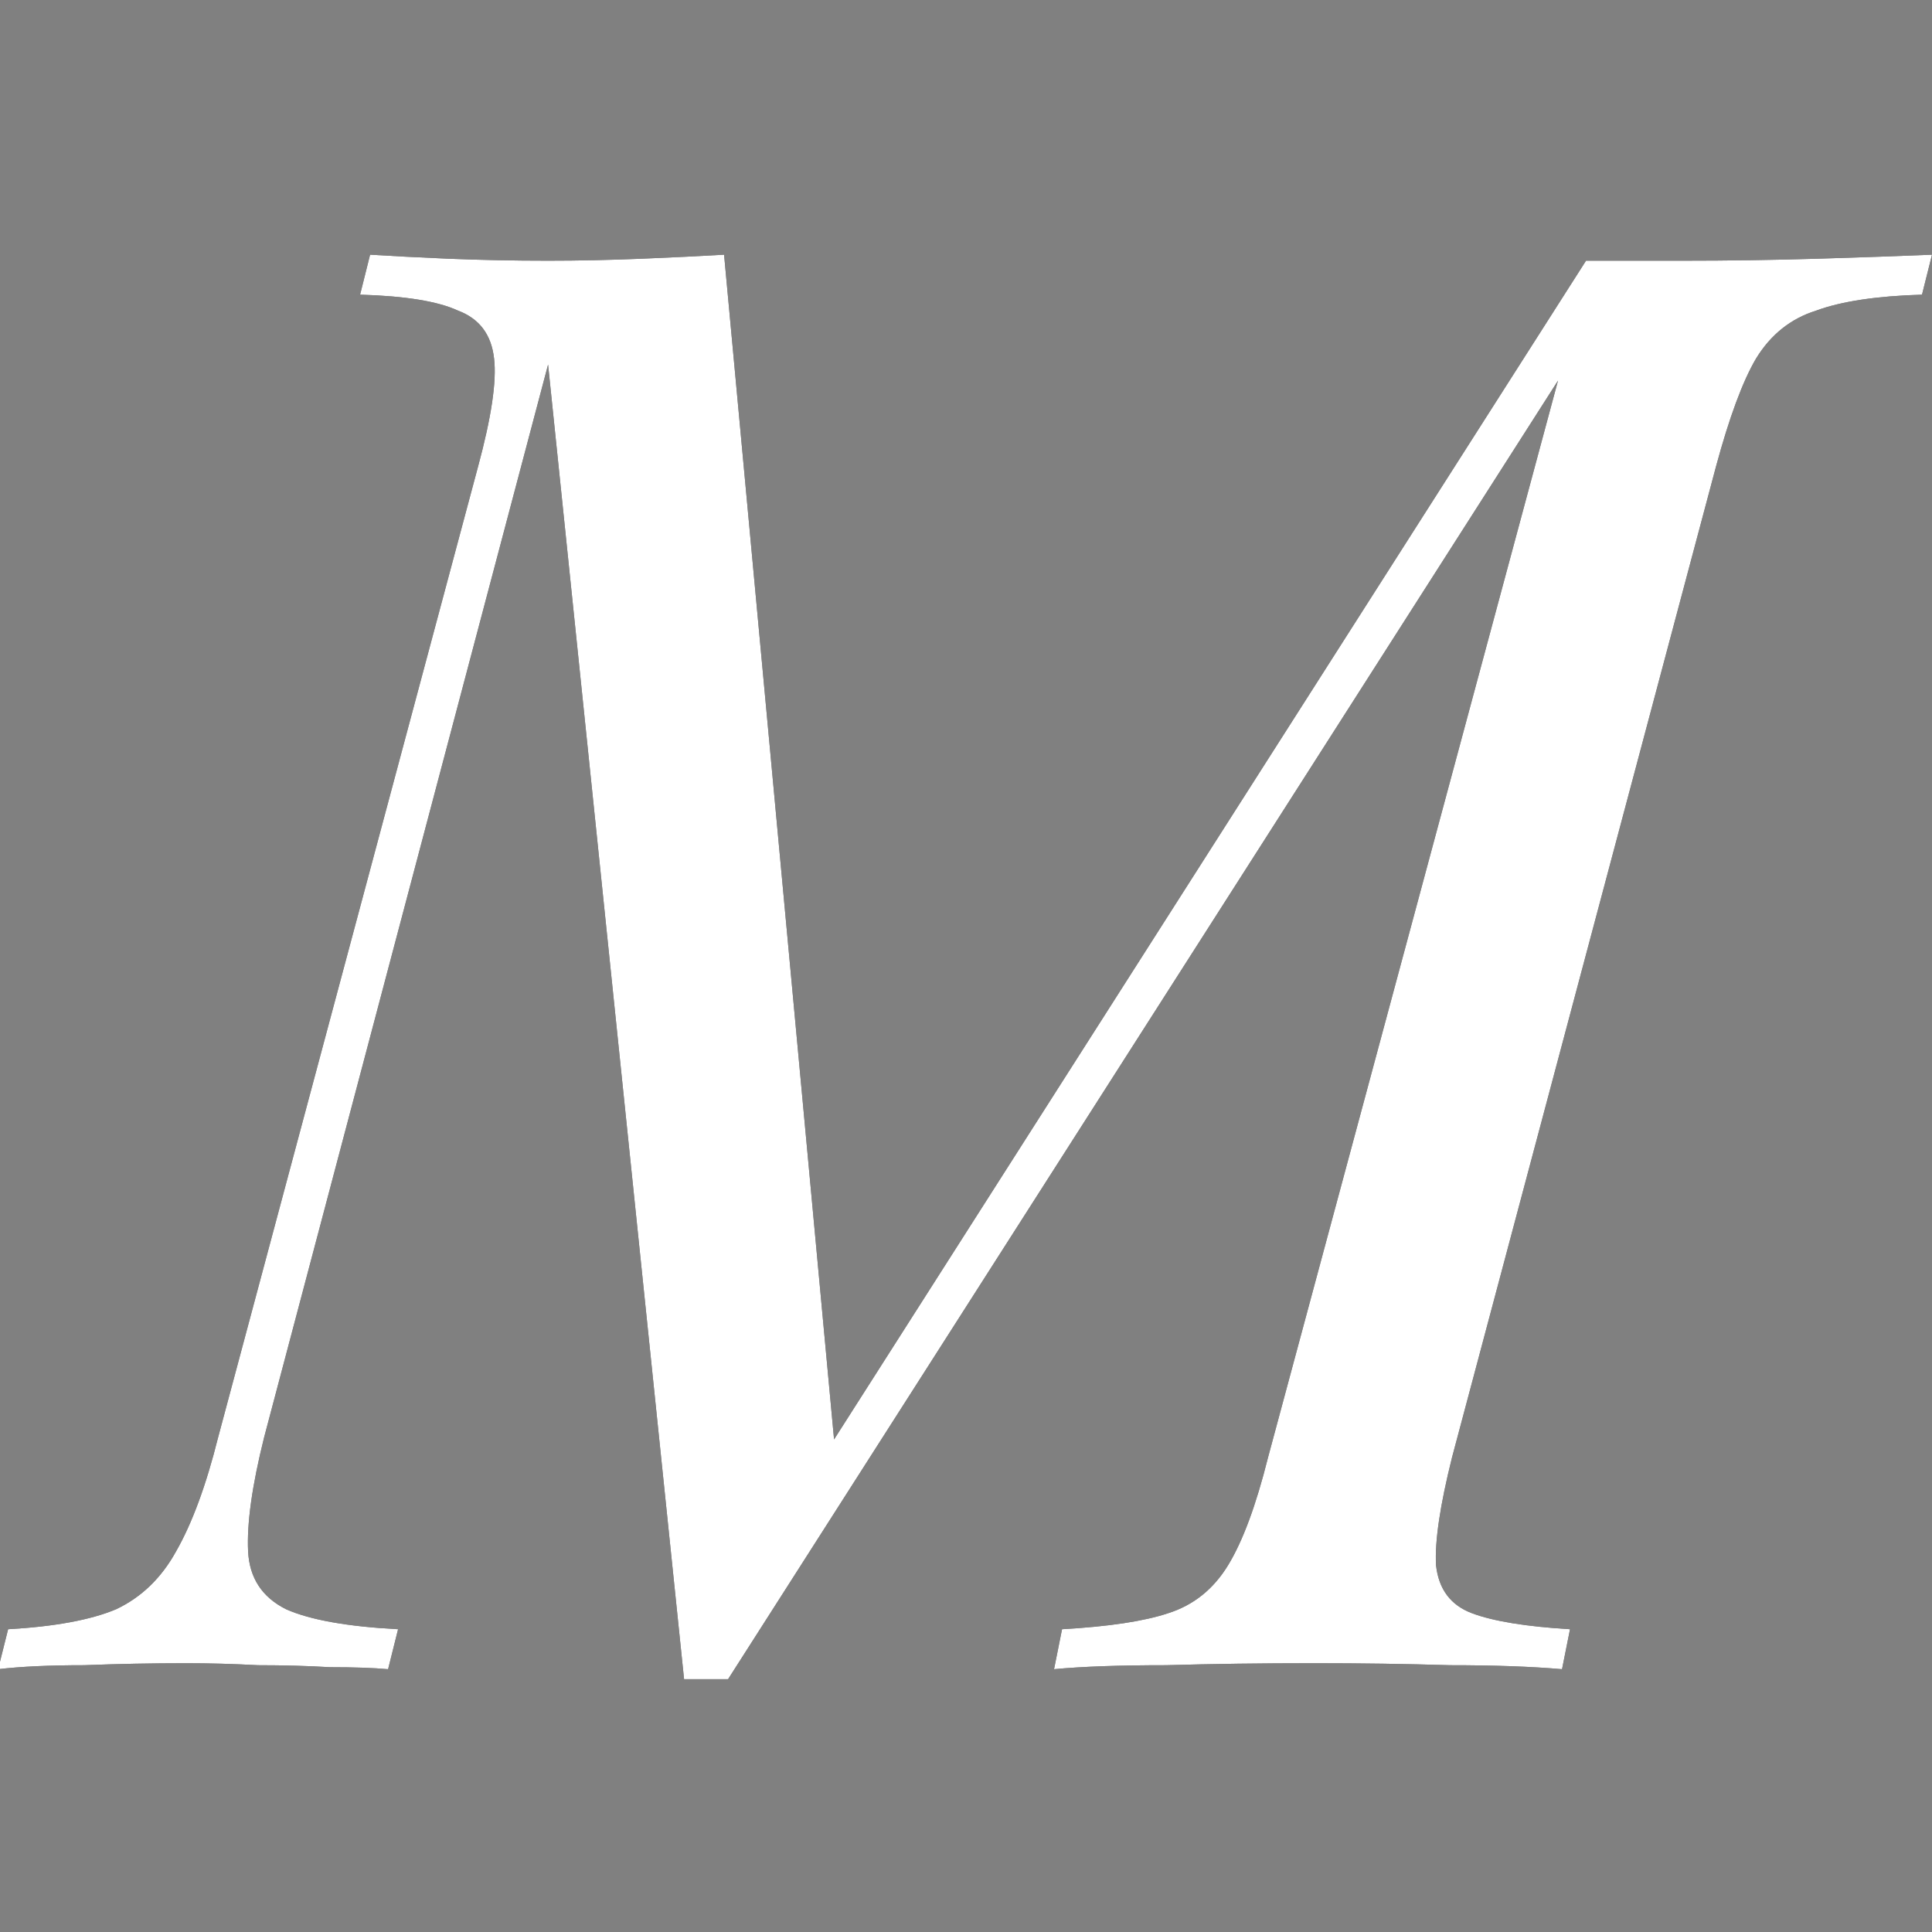 <svg width="1024" height="1024" viewBox="0 0 1024 1024" fill="none" xmlns="http://www.w3.org/2000/svg">
  <rect x="0" y="0" width="1024" height="1024" fill="#808080" stroke="none"/>
  <style>
    @media (prefers-color-scheme: dark) {
      .light-mode {
        display: none;
      }
    }

    @media (prefers-color-scheme: light) {
      .dark-mode {
        display: none;
      }
    }
  </style>

  <g class="light-mode" clip-path="url(#clip0_354_34)">
    <path
      d="M840.624 138.177H891.503C916.235 138.177 940.262 137.824 963.581 137.118C986.901 136.412 1007.04 135.706 1024 135L1018.7 156.178C994.674 156.884 975.948 159.708 962.521 164.649C949.095 168.885 938.495 177.356 930.722 190.063C923.655 202.064 916.589 221.124 909.522 247.244L769.605 772.461C763.245 797.875 760.419 816.936 761.125 829.642C762.538 842.349 768.898 850.821 780.205 855.056C791.511 859.292 808.824 862.116 832.144 863.527L827.904 884.706C811.651 883.294 791.865 882.588 768.545 882.588C745.226 881.882 721.199 881.529 696.466 881.529C668.907 881.529 642.761 881.882 618.028 882.588C593.295 882.588 573.509 883.294 558.669 884.706L562.909 863.527C587.642 862.116 606.368 859.292 619.088 855.056C632.514 850.821 643.114 842.349 650.887 829.642C658.661 816.936 665.727 797.875 672.087 772.461L825.784 201.711L385.892 890H362.573L290.494 193.24L139.977 761.872C133.617 787.286 130.791 807.405 131.497 822.23C132.204 836.349 138.917 846.585 151.637 852.938C164.357 858.586 184.143 862.116 210.996 863.527L205.696 884.706C197.923 884 187.676 883.647 174.957 883.647C162.943 882.941 150.224 882.588 136.797 882.588C123.371 881.882 110.651 881.529 98.638 881.529C80.972 881.529 62.952 881.882 44.579 882.588C26.206 882.588 11.013 883.294 -1 884.706L4.3 863.527C29.033 862.116 48.112 858.586 61.539 852.938C74.965 846.585 85.565 836.349 93.338 822.23C101.818 807.405 109.238 787.286 115.598 761.872L253.395 247.244C260.462 221.124 263.288 202.064 261.875 190.063C260.462 177.356 254.102 168.885 242.795 164.649C232.195 159.708 214.882 156.884 190.856 156.178L196.156 135C207.463 135.706 221.242 136.412 237.495 137.118C254.455 137.824 272.121 138.177 290.494 138.177C306.747 138.177 323.354 137.824 340.313 137.118C357.273 136.412 371.759 135.706 383.773 135L442.071 762.931L840.624 138.177Z"
      fill="black" />
  </g>
  <defs class="light-mode">
    <clipPath id="clip0_354_34">
      <rect width="1024" height="1024" fill="black" />
    </clipPath>
  </defs>

  <g class="dark-mode" clip-path="url(#clip0_354_34)">
    <path
      d="M840.624 138.177H891.503C916.235 138.177 940.262 137.824 963.581 137.118C986.901 136.412 1007.04 135.706 1024 135L1018.7 156.178C994.674 156.884 975.948 159.708 962.521 164.649C949.095 168.885 938.495 177.356 930.722 190.063C923.655 202.064 916.589 221.124 909.522 247.244L769.605 772.461C763.245 797.875 760.419 816.936 761.125 829.642C762.538 842.349 768.898 850.821 780.205 855.056C791.511 859.292 808.824 862.116 832.144 863.527L827.904 884.706C811.651 883.294 791.865 882.588 768.545 882.588C745.226 881.882 721.199 881.529 696.466 881.529C668.907 881.529 642.761 881.882 618.028 882.588C593.295 882.588 573.509 883.294 558.669 884.706L562.909 863.527C587.642 862.116 606.368 859.292 619.088 855.056C632.514 850.821 643.114 842.349 650.887 829.642C658.661 816.936 665.727 797.875 672.087 772.461L825.784 201.711L385.892 890H362.573L290.494 193.24L139.977 761.872C133.617 787.286 130.791 807.405 131.497 822.23C132.204 836.349 138.917 846.585 151.637 852.938C164.357 858.586 184.143 862.116 210.996 863.527L205.696 884.706C197.923 884 187.676 883.647 174.957 883.647C162.943 882.941 150.224 882.588 136.797 882.588C123.371 881.882 110.651 881.529 98.638 881.529C80.972 881.529 62.952 881.882 44.579 882.588C26.206 882.588 11.013 883.294 -1 884.706L4.3 863.527C29.033 862.116 48.112 858.586 61.539 852.938C74.965 846.585 85.565 836.349 93.338 822.23C101.818 807.405 109.238 787.286 115.598 761.872L253.395 247.244C260.462 221.124 263.288 202.064 261.875 190.063C260.462 177.356 254.102 168.885 242.795 164.649C232.195 159.708 214.882 156.884 190.856 156.178L196.156 135C207.463 135.706 221.242 136.412 237.495 137.118C254.455 137.824 272.121 138.177 290.494 138.177C306.747 138.177 323.354 137.824 340.313 137.118C357.273 136.412 371.759 135.706 383.773 135L442.071 762.931L840.624 138.177Z"
      fill="white" />
  </g>
  <defs class="dark-mode">
    <clipPath id="clip0_354_34">
      <rect width="1024" height="1024" fill="white" />
    </clipPath>
  </defs>
</svg>